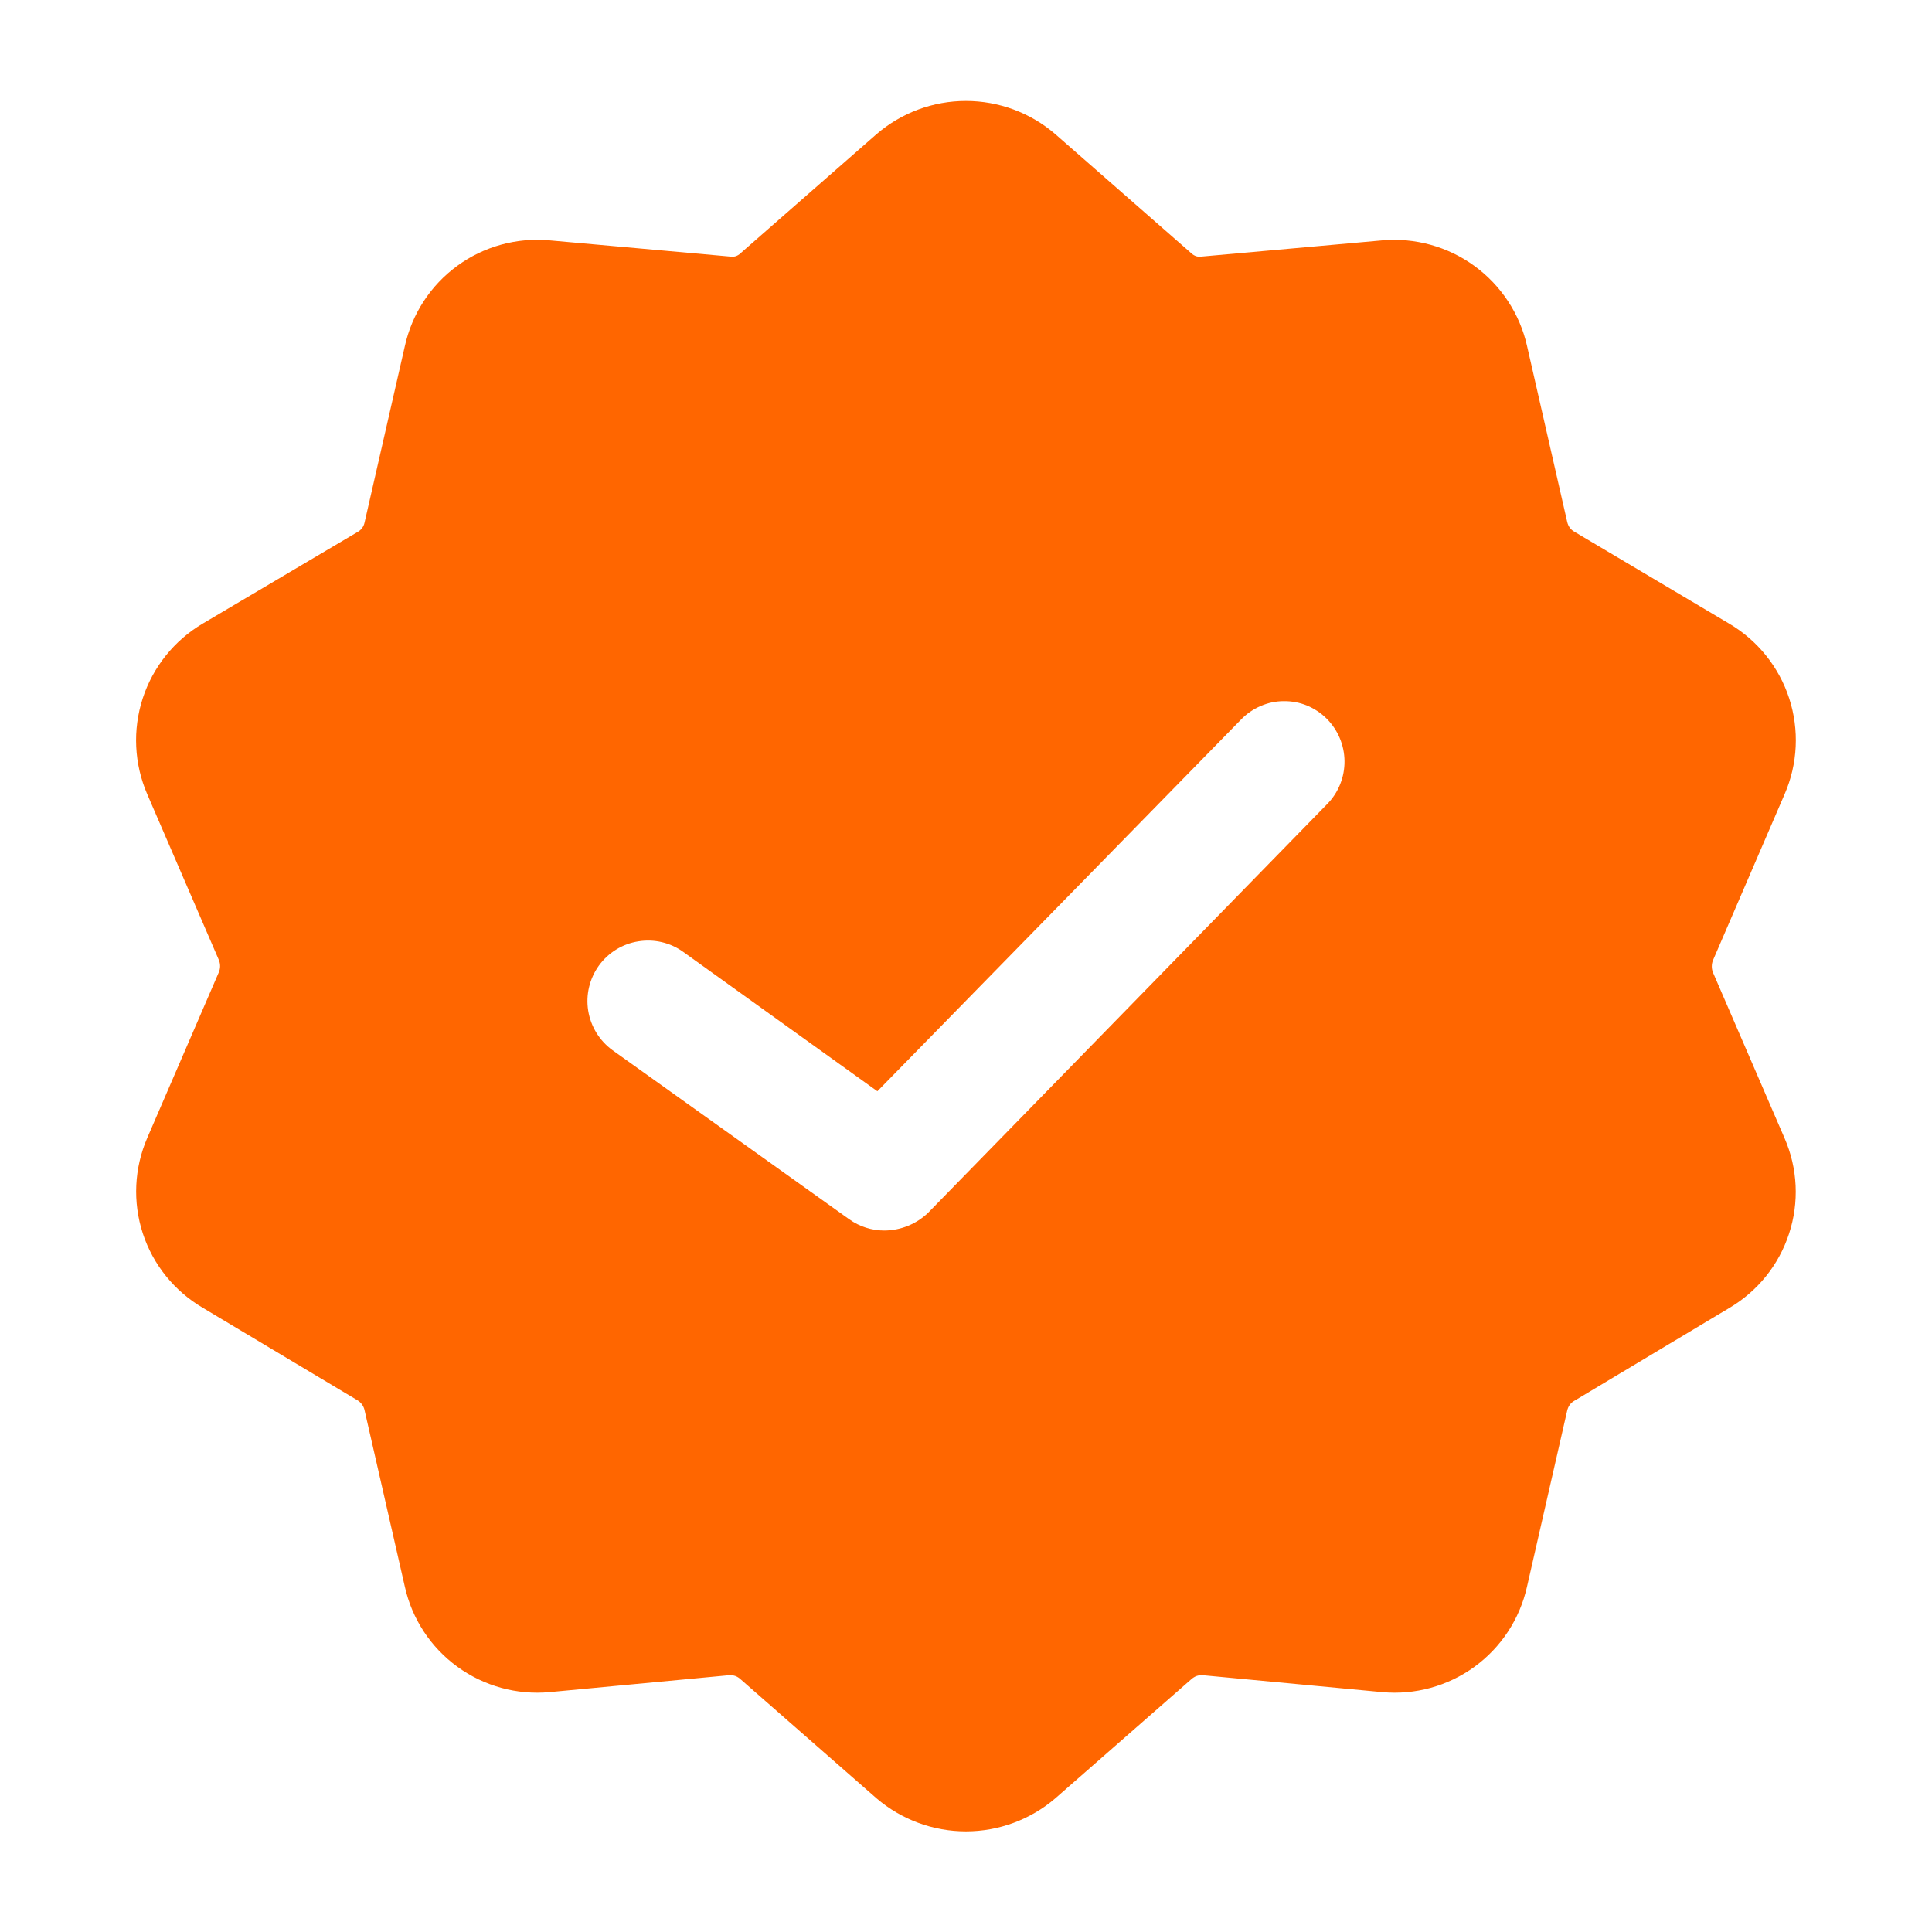 <svg width="24" height="24" viewBox="0 0 24 24" fill="none" xmlns="http://www.w3.org/2000/svg">
<path d="M22.169 9.866C22.333 9.489 22.353 9.066 22.226 8.675C22.099 8.285 21.833 7.954 21.479 7.746L19.559 6.606C19.537 6.594 19.517 6.577 19.501 6.556C19.486 6.535 19.475 6.511 19.469 6.486L18.969 4.296C18.879 3.897 18.646 3.544 18.315 3.303C17.984 3.062 17.577 2.95 17.169 2.986L14.939 3.186C14.915 3.192 14.889 3.191 14.864 3.184C14.84 3.177 14.817 3.164 14.799 3.146L13.109 1.666C12.801 1.4 12.407 1.254 11.999 1.254C11.592 1.254 11.198 1.4 10.889 1.666L9.199 3.146C9.181 3.164 9.159 3.177 9.135 3.184C9.11 3.191 9.084 3.192 9.059 3.186L6.829 2.986C6.421 2.948 6.012 3.06 5.681 3.302C5.349 3.544 5.118 3.899 5.029 4.3L4.529 6.49C4.524 6.515 4.513 6.539 4.498 6.56C4.482 6.581 4.462 6.598 4.439 6.61L2.519 7.746C2.166 7.954 1.9 8.285 1.773 8.675C1.646 9.066 1.666 9.489 1.829 9.866L2.719 11.926C2.739 11.974 2.739 12.028 2.719 12.076L1.829 14.136C1.667 14.511 1.647 14.933 1.774 15.322C1.901 15.711 2.167 16.039 2.519 16.246L4.449 17.4C4.49 17.429 4.519 17.471 4.529 17.52L5.029 19.71C5.118 20.11 5.35 20.464 5.682 20.705C6.013 20.946 6.421 21.058 6.829 21.02L9.059 20.81C9.085 20.808 9.111 20.812 9.135 20.82C9.159 20.829 9.181 20.843 9.199 20.86L10.889 22.34C11.199 22.605 11.592 22.75 11.999 22.75C12.406 22.75 12.8 22.605 13.109 22.34L14.799 20.86C14.818 20.843 14.84 20.829 14.864 20.82C14.888 20.812 14.914 20.808 14.939 20.81L17.169 21.02C17.578 21.058 17.986 20.946 18.317 20.705C18.648 20.464 18.88 20.11 18.969 19.71L19.469 17.52C19.475 17.495 19.486 17.471 19.501 17.45C19.517 17.429 19.537 17.412 19.559 17.4L21.479 16.25C21.832 16.043 22.097 15.715 22.224 15.326C22.352 14.937 22.332 14.515 22.169 14.14L21.279 12.08C21.26 12.032 21.26 11.978 21.279 11.93L22.169 9.866ZM16.489 9.986L11.529 15.066C11.384 15.205 11.191 15.284 10.989 15.286C10.832 15.287 10.677 15.238 10.549 15.146L7.609 13.046C7.448 12.929 7.339 12.753 7.307 12.556C7.275 12.359 7.323 12.158 7.439 11.996C7.556 11.834 7.732 11.725 7.929 11.694C8.126 11.662 8.328 11.709 8.489 11.826L10.899 13.556L15.419 8.936C15.488 8.865 15.57 8.809 15.661 8.77C15.751 8.731 15.849 8.71 15.947 8.71C16.046 8.709 16.144 8.727 16.235 8.764C16.326 8.802 16.41 8.857 16.479 8.926C16.62 9.066 16.7 9.256 16.702 9.454C16.704 9.652 16.628 9.844 16.489 9.986Z" fill="#FF6600"/>
</svg>
